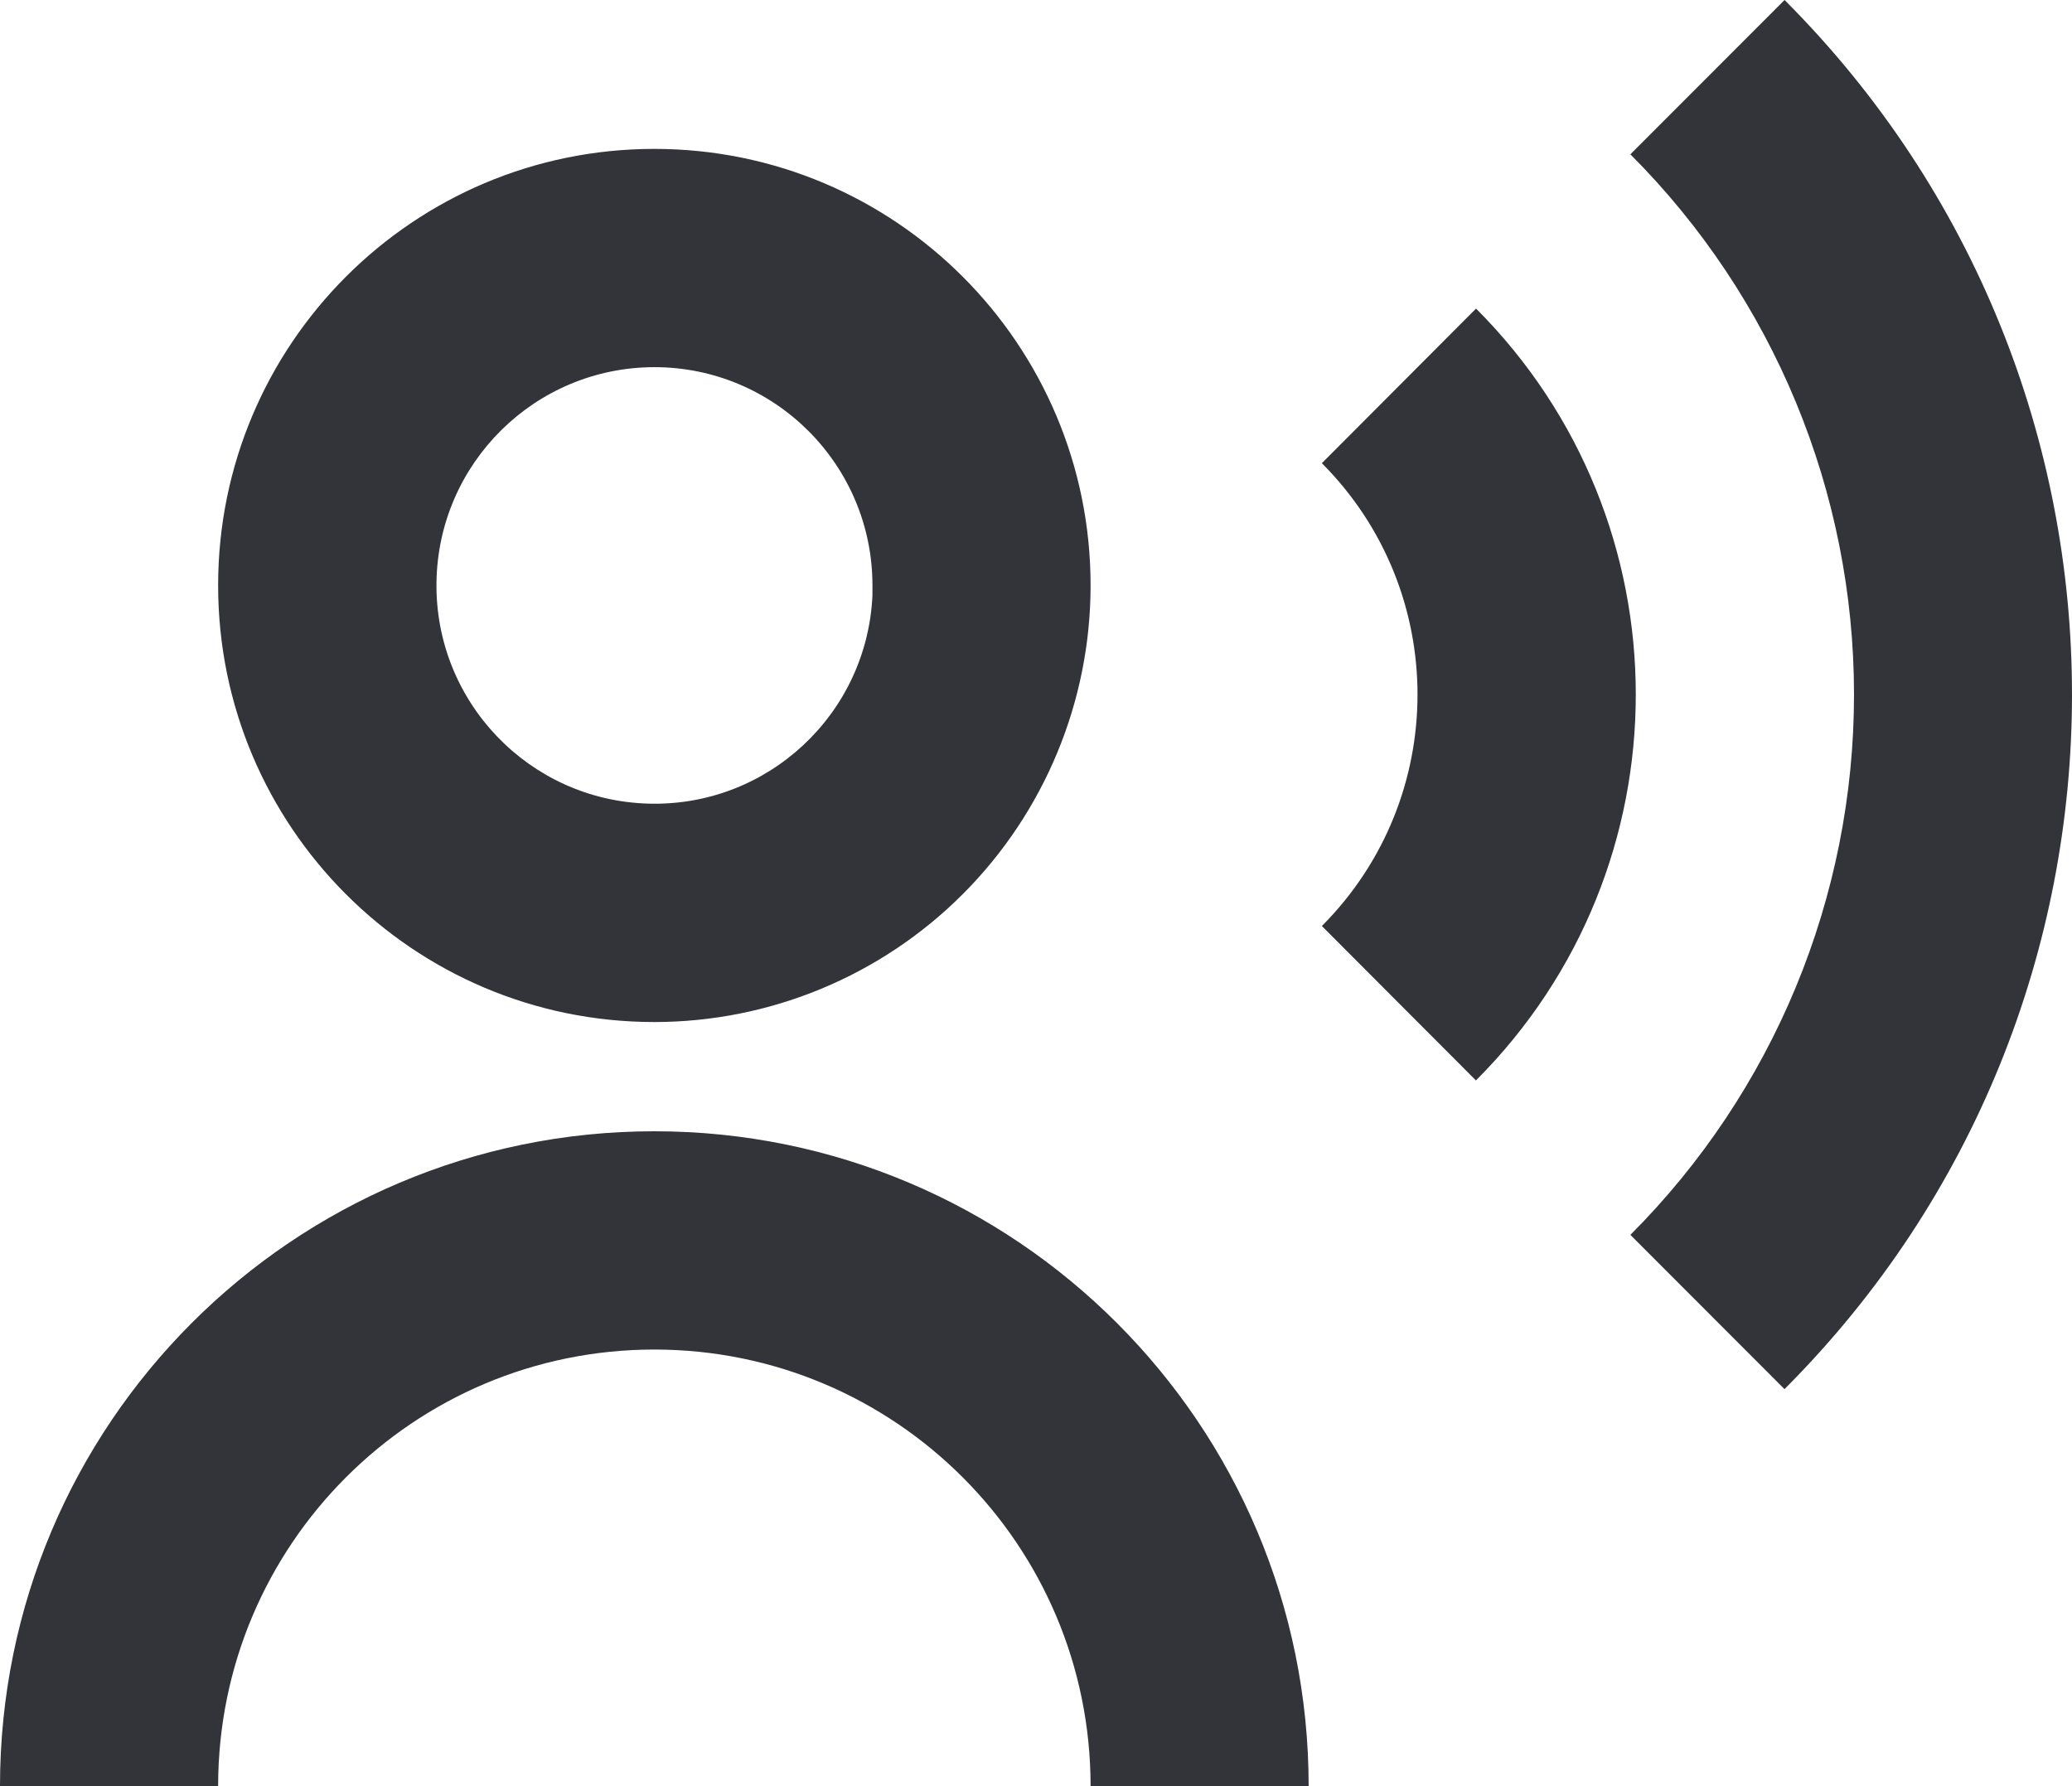 <svg width="29" height="25" viewBox="0 0 29 25" fill="none" xmlns="http://www.w3.org/2000/svg">
<path d="M3.053 25H0C0 19.938 4.1 15.834 9.158 15.834C14.216 15.834 18.316 19.938 18.316 25H15.264C15.264 21.625 12.53 18.889 9.158 18.889C5.786 18.889 3.053 21.625 3.053 25ZM24.977 19.444L22.819 17.284C24.823 15.278 25.949 12.558 25.949 9.722C25.949 6.886 24.823 4.166 22.819 2.16L24.977 0C30.341 5.369 30.341 14.073 24.977 19.442V19.444ZM20.659 15.124L18.501 12.961C20.286 11.171 20.286 8.273 18.501 6.483L20.659 4.319C23.64 7.302 23.64 12.138 20.659 15.121V15.124ZM9.158 14.305C5.786 14.305 3.053 11.569 3.053 8.194C3.053 4.82 5.786 2.084 9.158 2.084C12.53 2.084 15.264 4.82 15.264 8.194C15.264 9.815 14.62 11.369 13.475 12.515C12.33 13.661 10.777 14.305 9.158 14.305ZM9.158 5.139C7.49 5.141 6.133 6.482 6.109 8.151C6.085 9.819 7.404 11.199 9.071 11.248C10.738 11.298 12.136 9.999 12.211 8.332V8.943V8.194C12.211 6.507 10.844 5.139 9.158 5.139Z" fill="#323439"/>
</svg>
